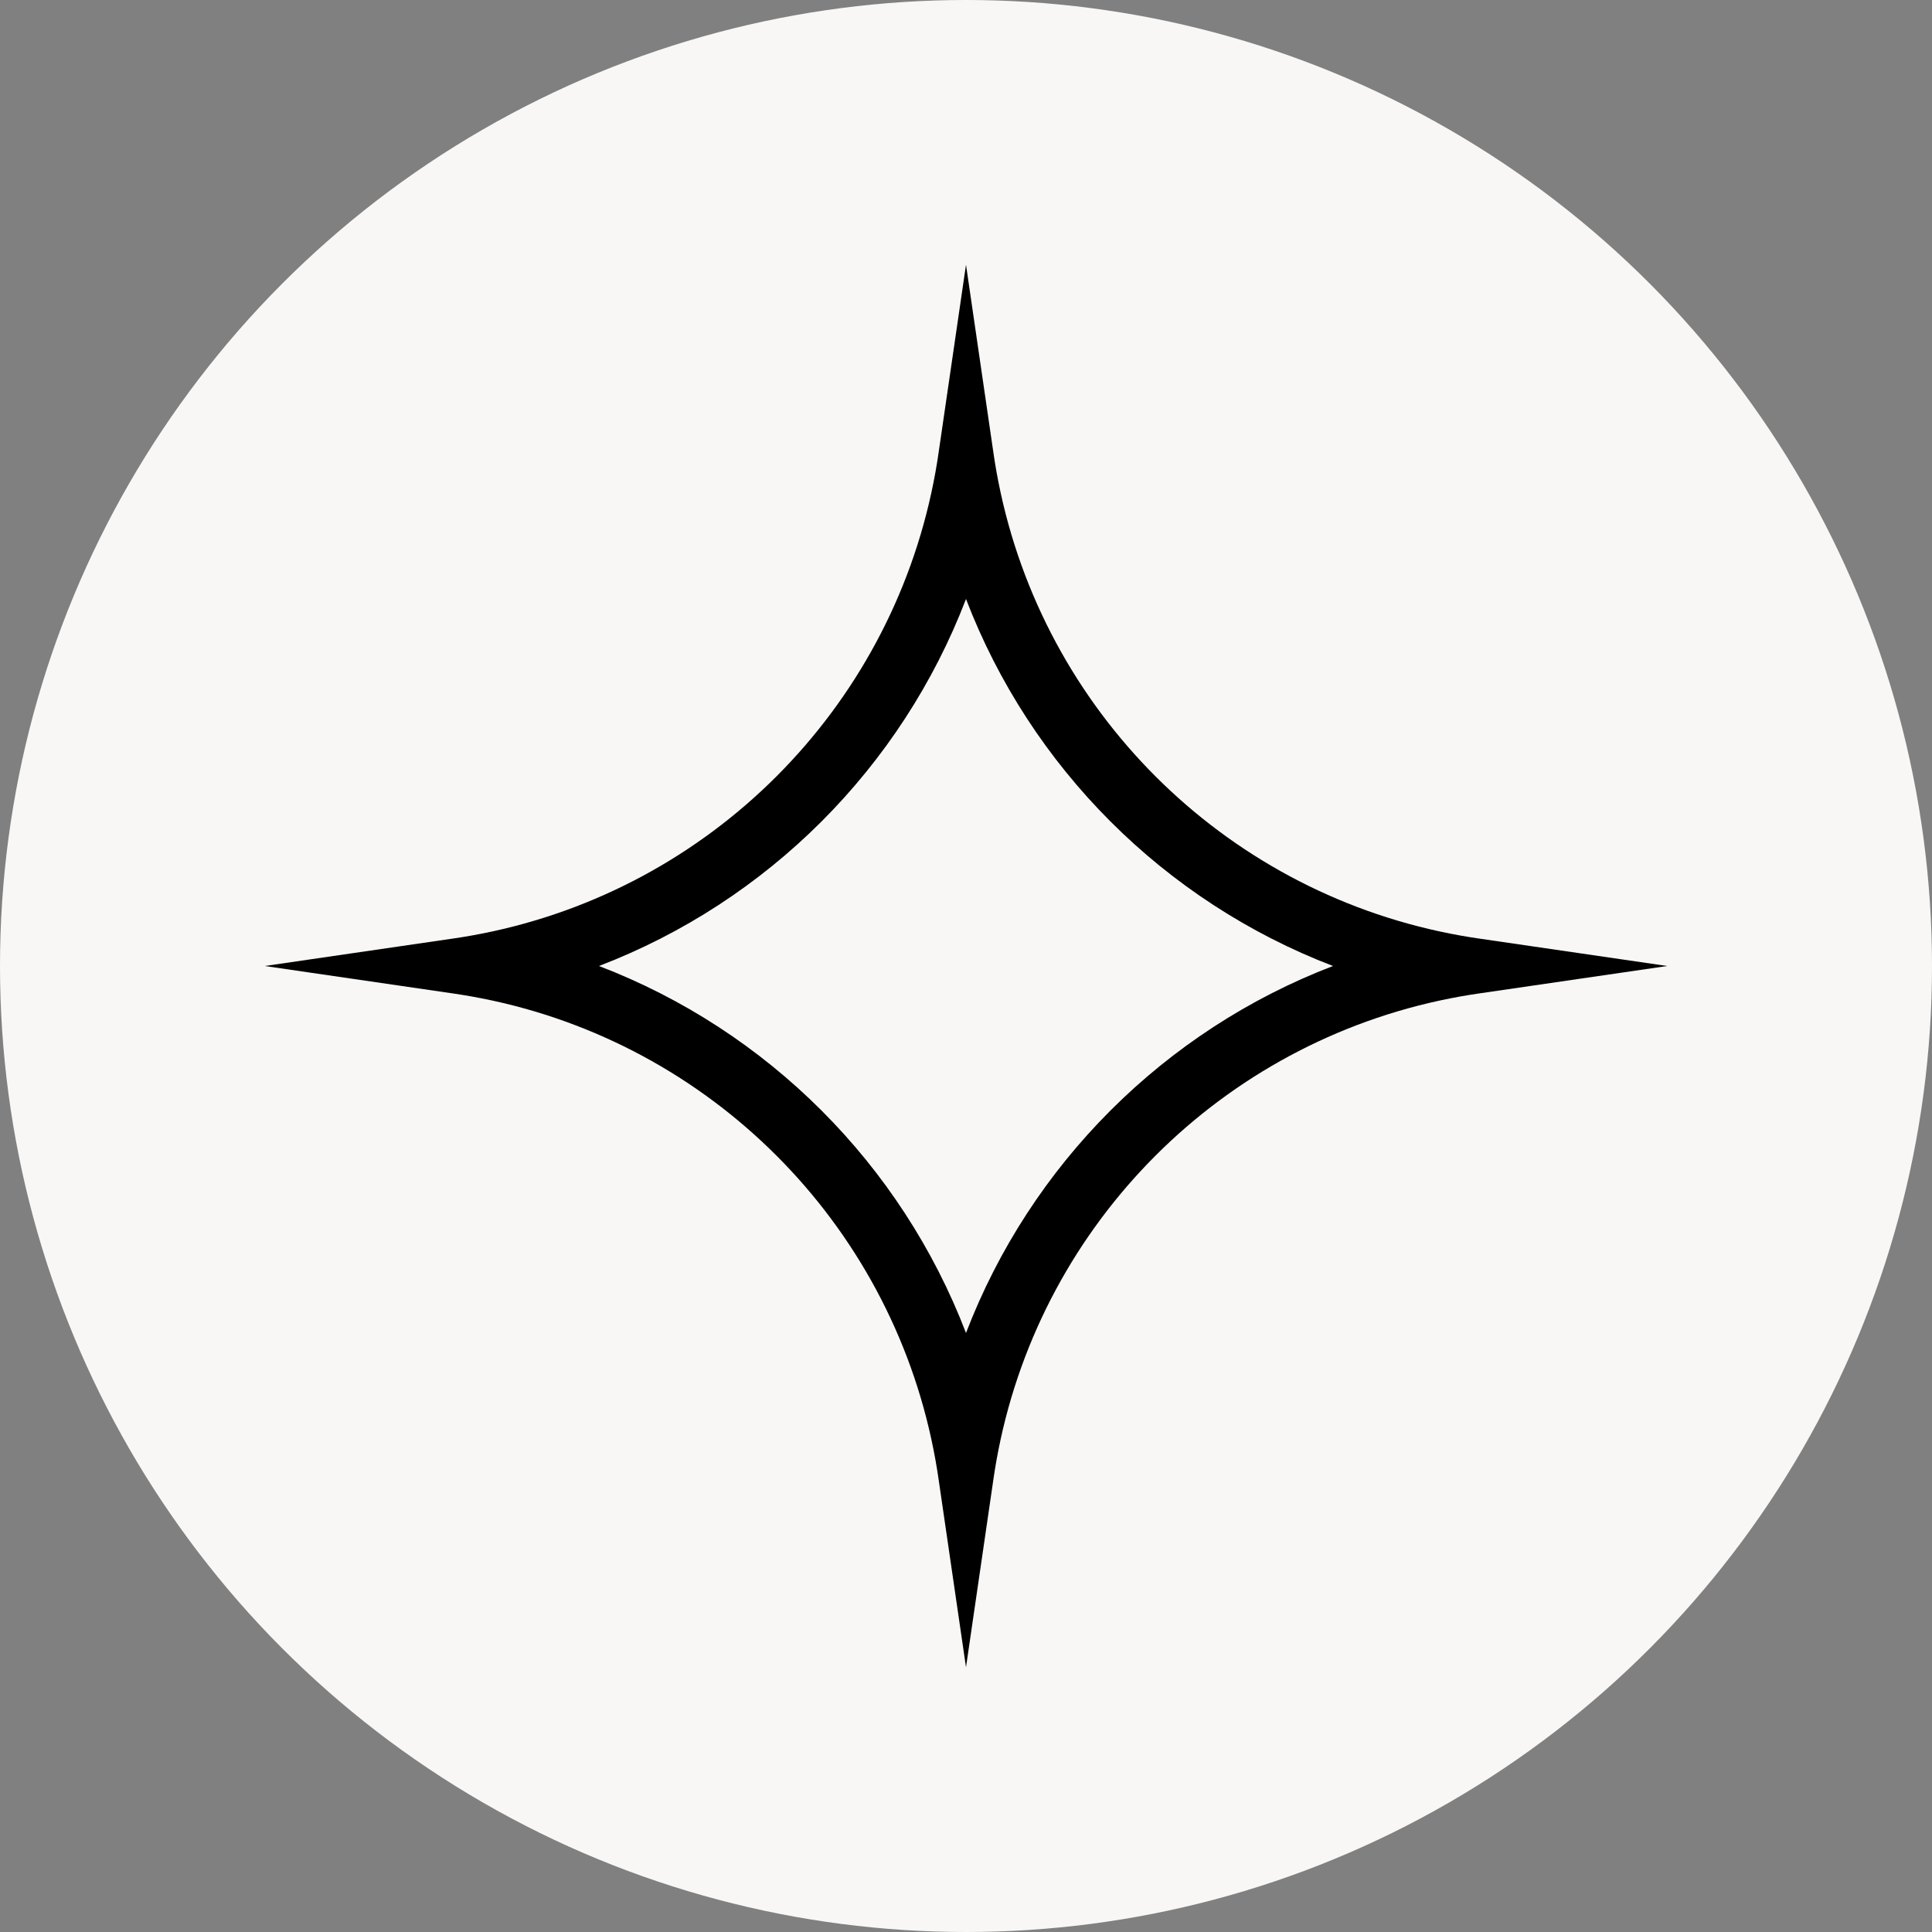 <?xml version="1.0" encoding="UTF-8"?> <svg xmlns="http://www.w3.org/2000/svg" width="270" height="270" viewBox="0 0 270 270" fill="none"><rect x="0" y="0" width="270" height="270" fill="#808080" stroke="none"/> <g clip-path="url(#clip0_1276_127)"> <circle cx="135" cy="135" r="135" fill="#F8F7F6"></circle> <path fill-rule="evenodd" clip-rule="evenodd" d="M135 37L131.152 63.382C131.097 63.765 131.038 64.148 130.977 64.529C130.824 65.482 130.654 66.43 130.468 67.371C124.177 99.229 99.229 124.177 67.371 130.468C66.43 130.654 65.482 130.824 64.529 130.977C64.148 131.038 63.765 131.097 63.382 131.152L37 135L63.382 138.848C63.765 138.903 64.148 138.962 64.529 139.023C65.482 139.176 66.43 139.346 67.371 139.532C99.229 145.823 124.177 170.771 130.468 202.629C130.654 203.57 130.824 204.518 130.977 205.471C131.038 205.852 131.097 206.235 131.152 206.619L135 233L138.848 206.619C138.903 206.235 138.962 205.852 139.023 205.471C139.176 204.518 139.346 203.57 139.532 202.629C145.823 170.771 170.771 145.823 202.629 139.532C203.57 139.346 204.518 139.176 205.471 139.023C205.852 138.962 206.235 138.903 206.619 138.848L233 135L206.619 131.152C206.235 131.097 205.852 131.038 205.471 130.977C204.518 130.824 203.57 130.654 202.629 130.468C170.771 124.177 145.823 99.229 139.532 67.371C139.346 66.43 139.176 65.482 139.023 64.529C138.962 64.148 138.903 63.765 138.848 63.382L135 37ZM135 83.713C125.968 107.28 107.28 125.968 83.713 135C107.28 144.032 125.968 162.72 135 186.287C144.032 162.72 162.72 144.032 186.287 135C162.72 125.968 144.032 107.28 135 83.713Z" fill="black"></path> </g> <defs> <clipPath id="clip0_1276_127"> <rect width="270" height="270" fill="white"></rect> </clipPath> </defs> </svg> 